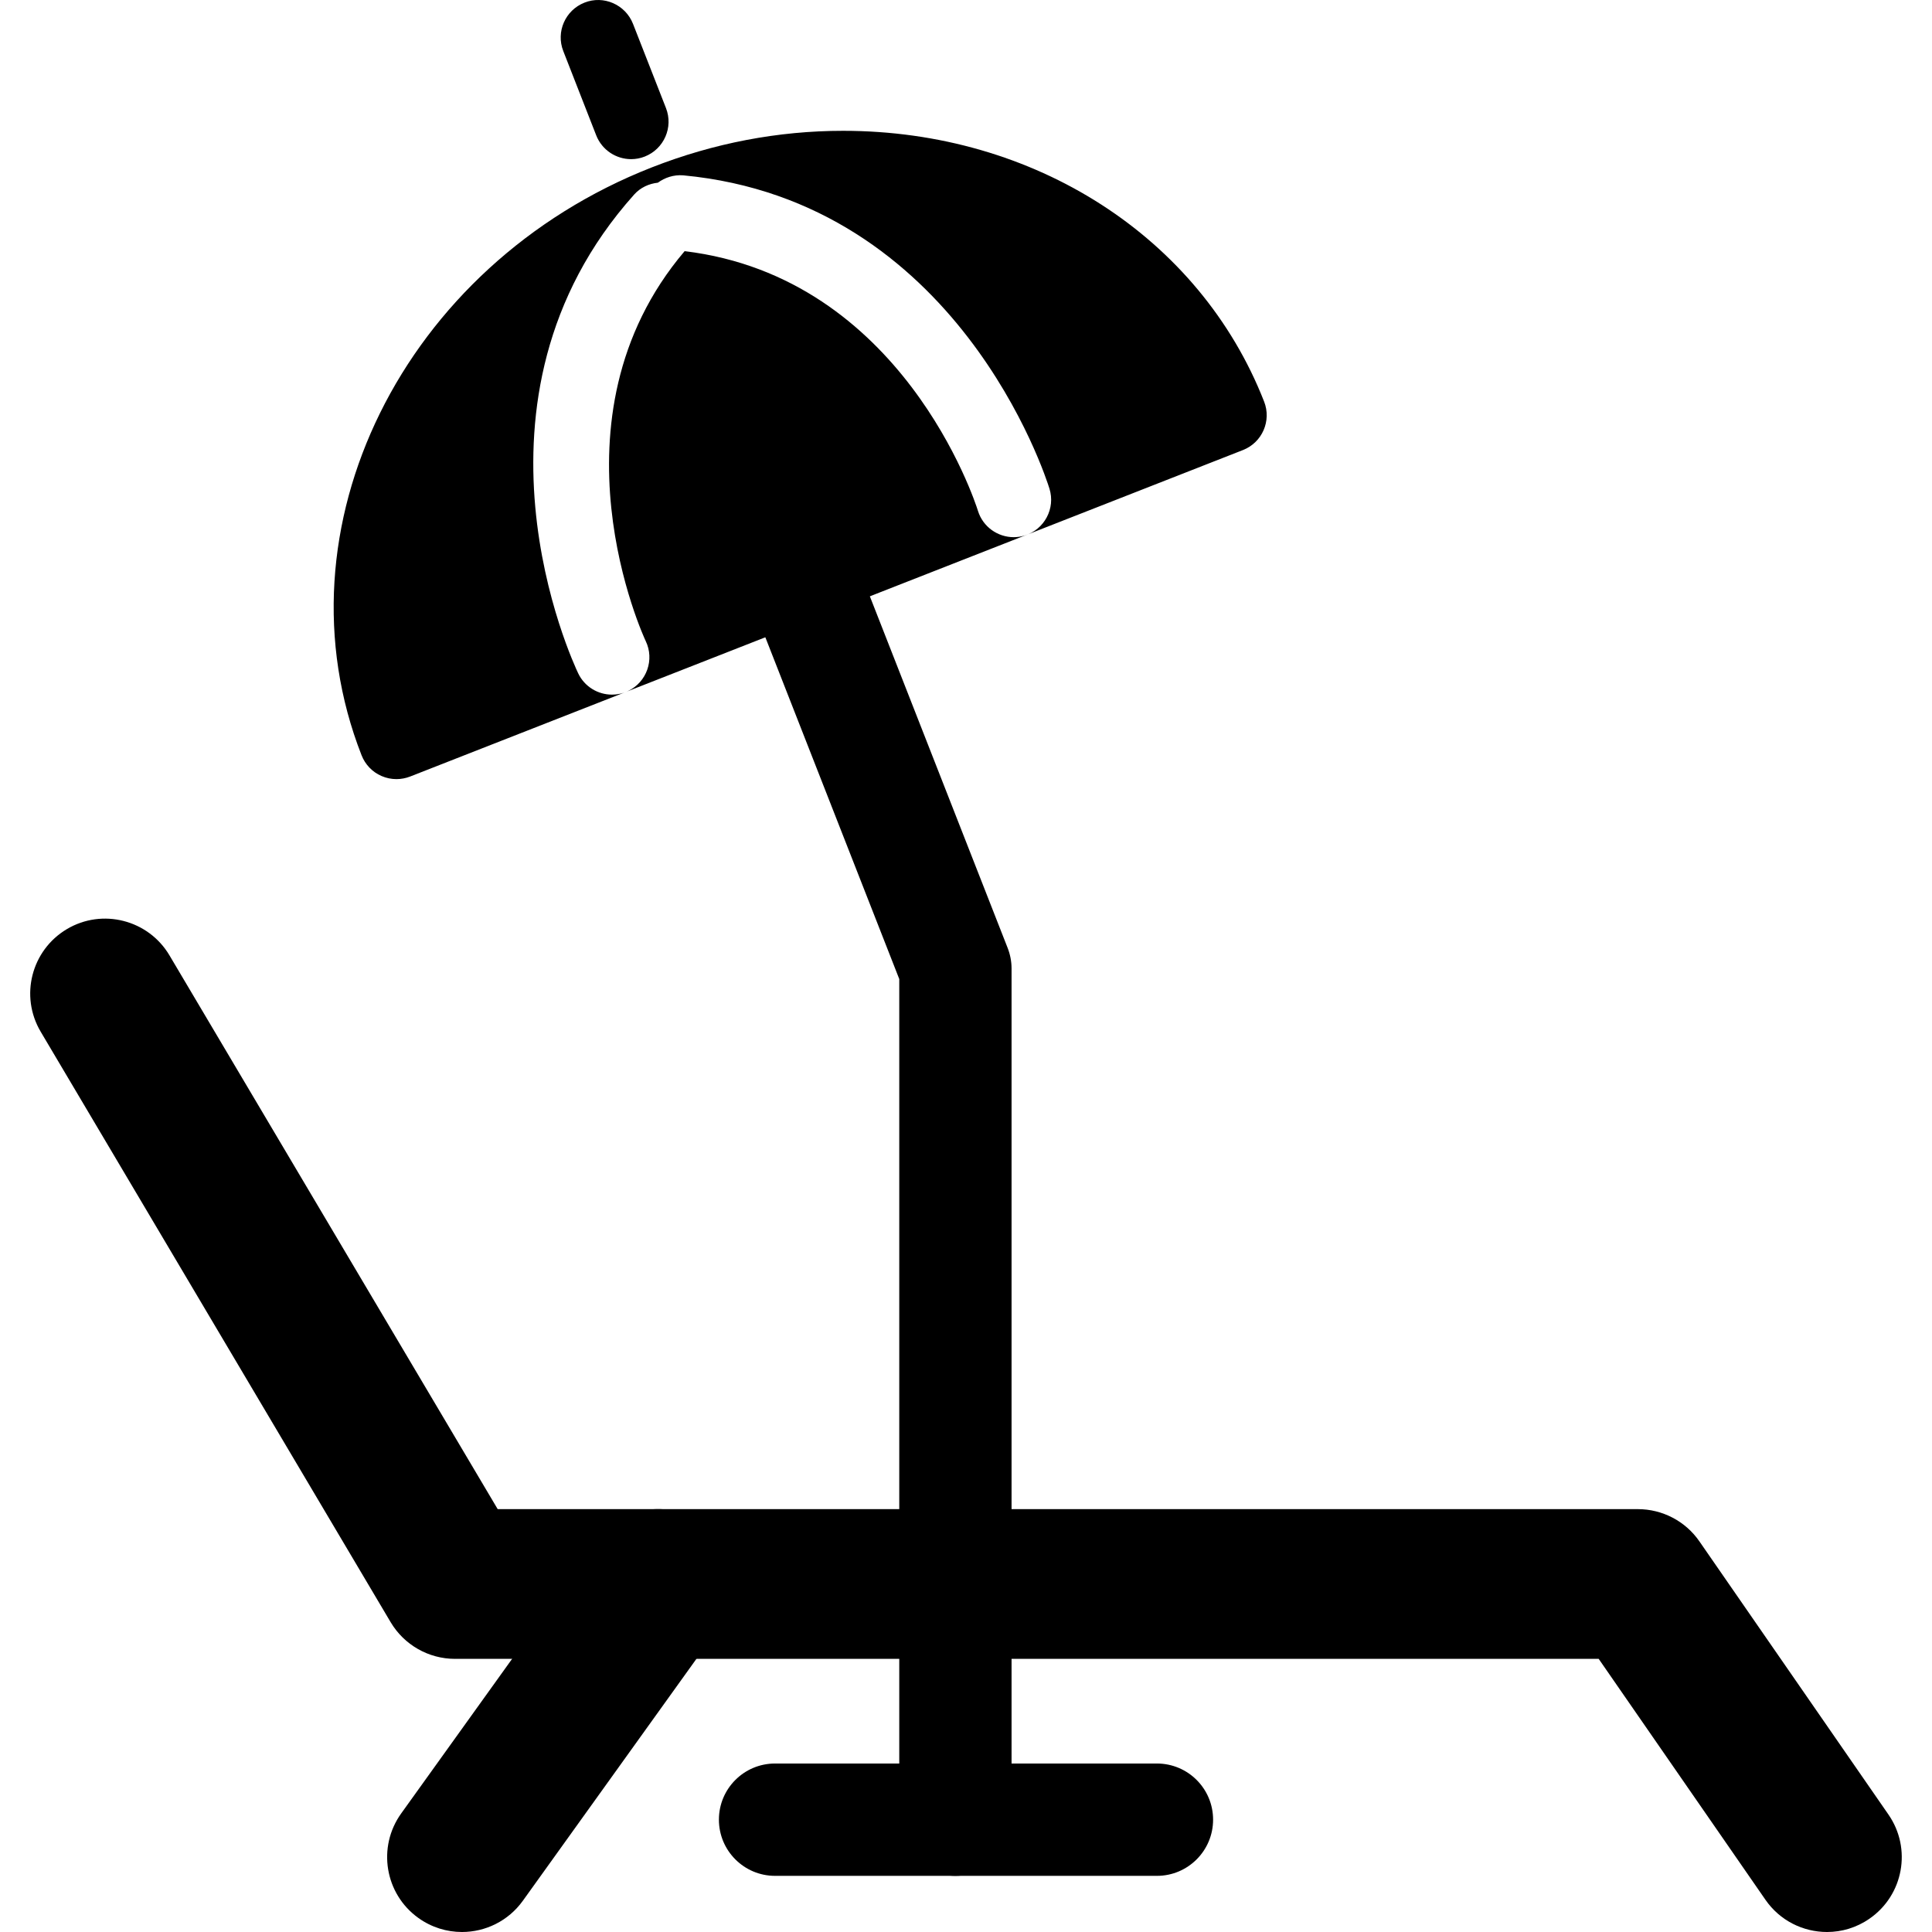 <?xml version="1.0" encoding="utf-8"?>
<!-- Generator: Adobe Illustrator 16.0.0, SVG Export Plug-In . SVG Version: 6.00 Build 0)  -->
<!DOCTYPE svg PUBLIC "-//W3C//DTD SVG 1.1//EN" "http://www.w3.org/Graphics/SVG/1.1/DTD/svg11.dtd">
<svg version="1.1" id="Layer_1" xmlns="http://www.w3.org/2000/svg" xmlns:xlink="http://www.w3.org/1999/xlink" x="0px" y="0px"
	 width="48px" height="48px" viewBox="0 0 48 48" enable-background="new 0 0 48 48" xml:space="preserve">
<g>
	<path d="M31.406,9.976C29.806,5.89,25.7,3.25,20.948,3.25c-1.617,0-3.217,0.306-4.755,0.909c-6.182,2.425-9.417,8.978-7.209,14.608
		c0.09,0.229,0.267,0.414,0.493,0.512c0.119,0.052,0.245,0.078,0.373,0.078c0.115,0,0.23-0.022,0.339-0.064l20.693-8.112
		C31.358,10.994,31.595,10.455,31.406,9.976z M25.46,13.304c-0.092,0.029-0.184,0.042-0.274,0.042c-0.397,0-0.765-0.255-0.889-0.654
		c-0.075-0.241-1.888-5.802-7.288-6.452c-3.539,4.17-0.995,9.63-0.967,9.686c0.223,0.463,0.027,1.018-0.436,1.241
		c-0.13,0.063-0.267,0.091-0.401,0.091c-0.347,0-0.679-0.194-0.839-0.527c-0.131-0.275-3.179-6.792,1.389-11.897
		c0.158-0.177,0.371-0.271,0.589-0.295c0.175-0.127,0.393-0.201,0.629-0.183c6.821,0.641,9.011,7.495,9.101,7.787
		C26.225,12.632,25.95,13.153,25.46,13.304z"/>
	<path d="M23.737,46.605c-0.77,0-1.395-0.625-1.395-1.396V24.324l-3.667-9.358c-0.282-0.717,0.073-1.527,0.79-1.808
		c0.714-0.279,1.526,0.072,1.807,0.791l3.763,9.603c0.063,0.162,0.097,0.334,0.097,0.509V45.21
		C25.133,45.98,24.508,46.605,23.737,46.605z"/>
	<path d="M15.68,3.954c-0.372,0-0.722-0.224-0.867-0.591L13.995,1.27c-0.188-0.478,0.049-1.017,0.527-1.205
		c0.475-0.189,1.017,0.049,1.205,0.528l0.819,2.092c0.187,0.478-0.049,1.017-0.528,1.205C15.908,3.934,15.792,3.954,15.68,3.954z"/>
	<path d="M28.743,46.605h-9.487c-0.77,0-1.395-0.625-1.395-1.396s0.625-1.395,1.395-1.395h9.487c0.771,0,1.396,0.624,1.396,1.395
		S29.514,46.605,28.743,46.605z"/>
	<g>
		<path d="M45.392,48c-0.59,0-1.17-0.279-1.531-0.802l-4.142-5.984H11.305c-0.657,0-1.265-0.347-1.6-0.912L1.01,25.631
			c-0.523-0.884-0.231-2.023,0.652-2.548c0.882-0.524,2.024-0.231,2.548,0.652l8.155,13.759h28.328c0.61,0,1.183,0.3,1.529,0.802
			l4.696,6.786c0.585,0.845,0.374,2.003-0.471,2.587C46.125,47.893,45.757,48,45.392,48z"/>
		<path d="M11.477,48c-0.375,0-0.754-0.113-1.083-0.349c-0.835-0.599-1.025-1.761-0.427-2.596l4.869-6.786
			c0.598-0.834,1.758-1.026,2.596-0.427c0.834,0.599,1.025,1.761,0.427,2.596l-4.869,6.786C12.626,47.73,12.056,48,11.477,48z"/>
	</g>
</g>
</svg>
